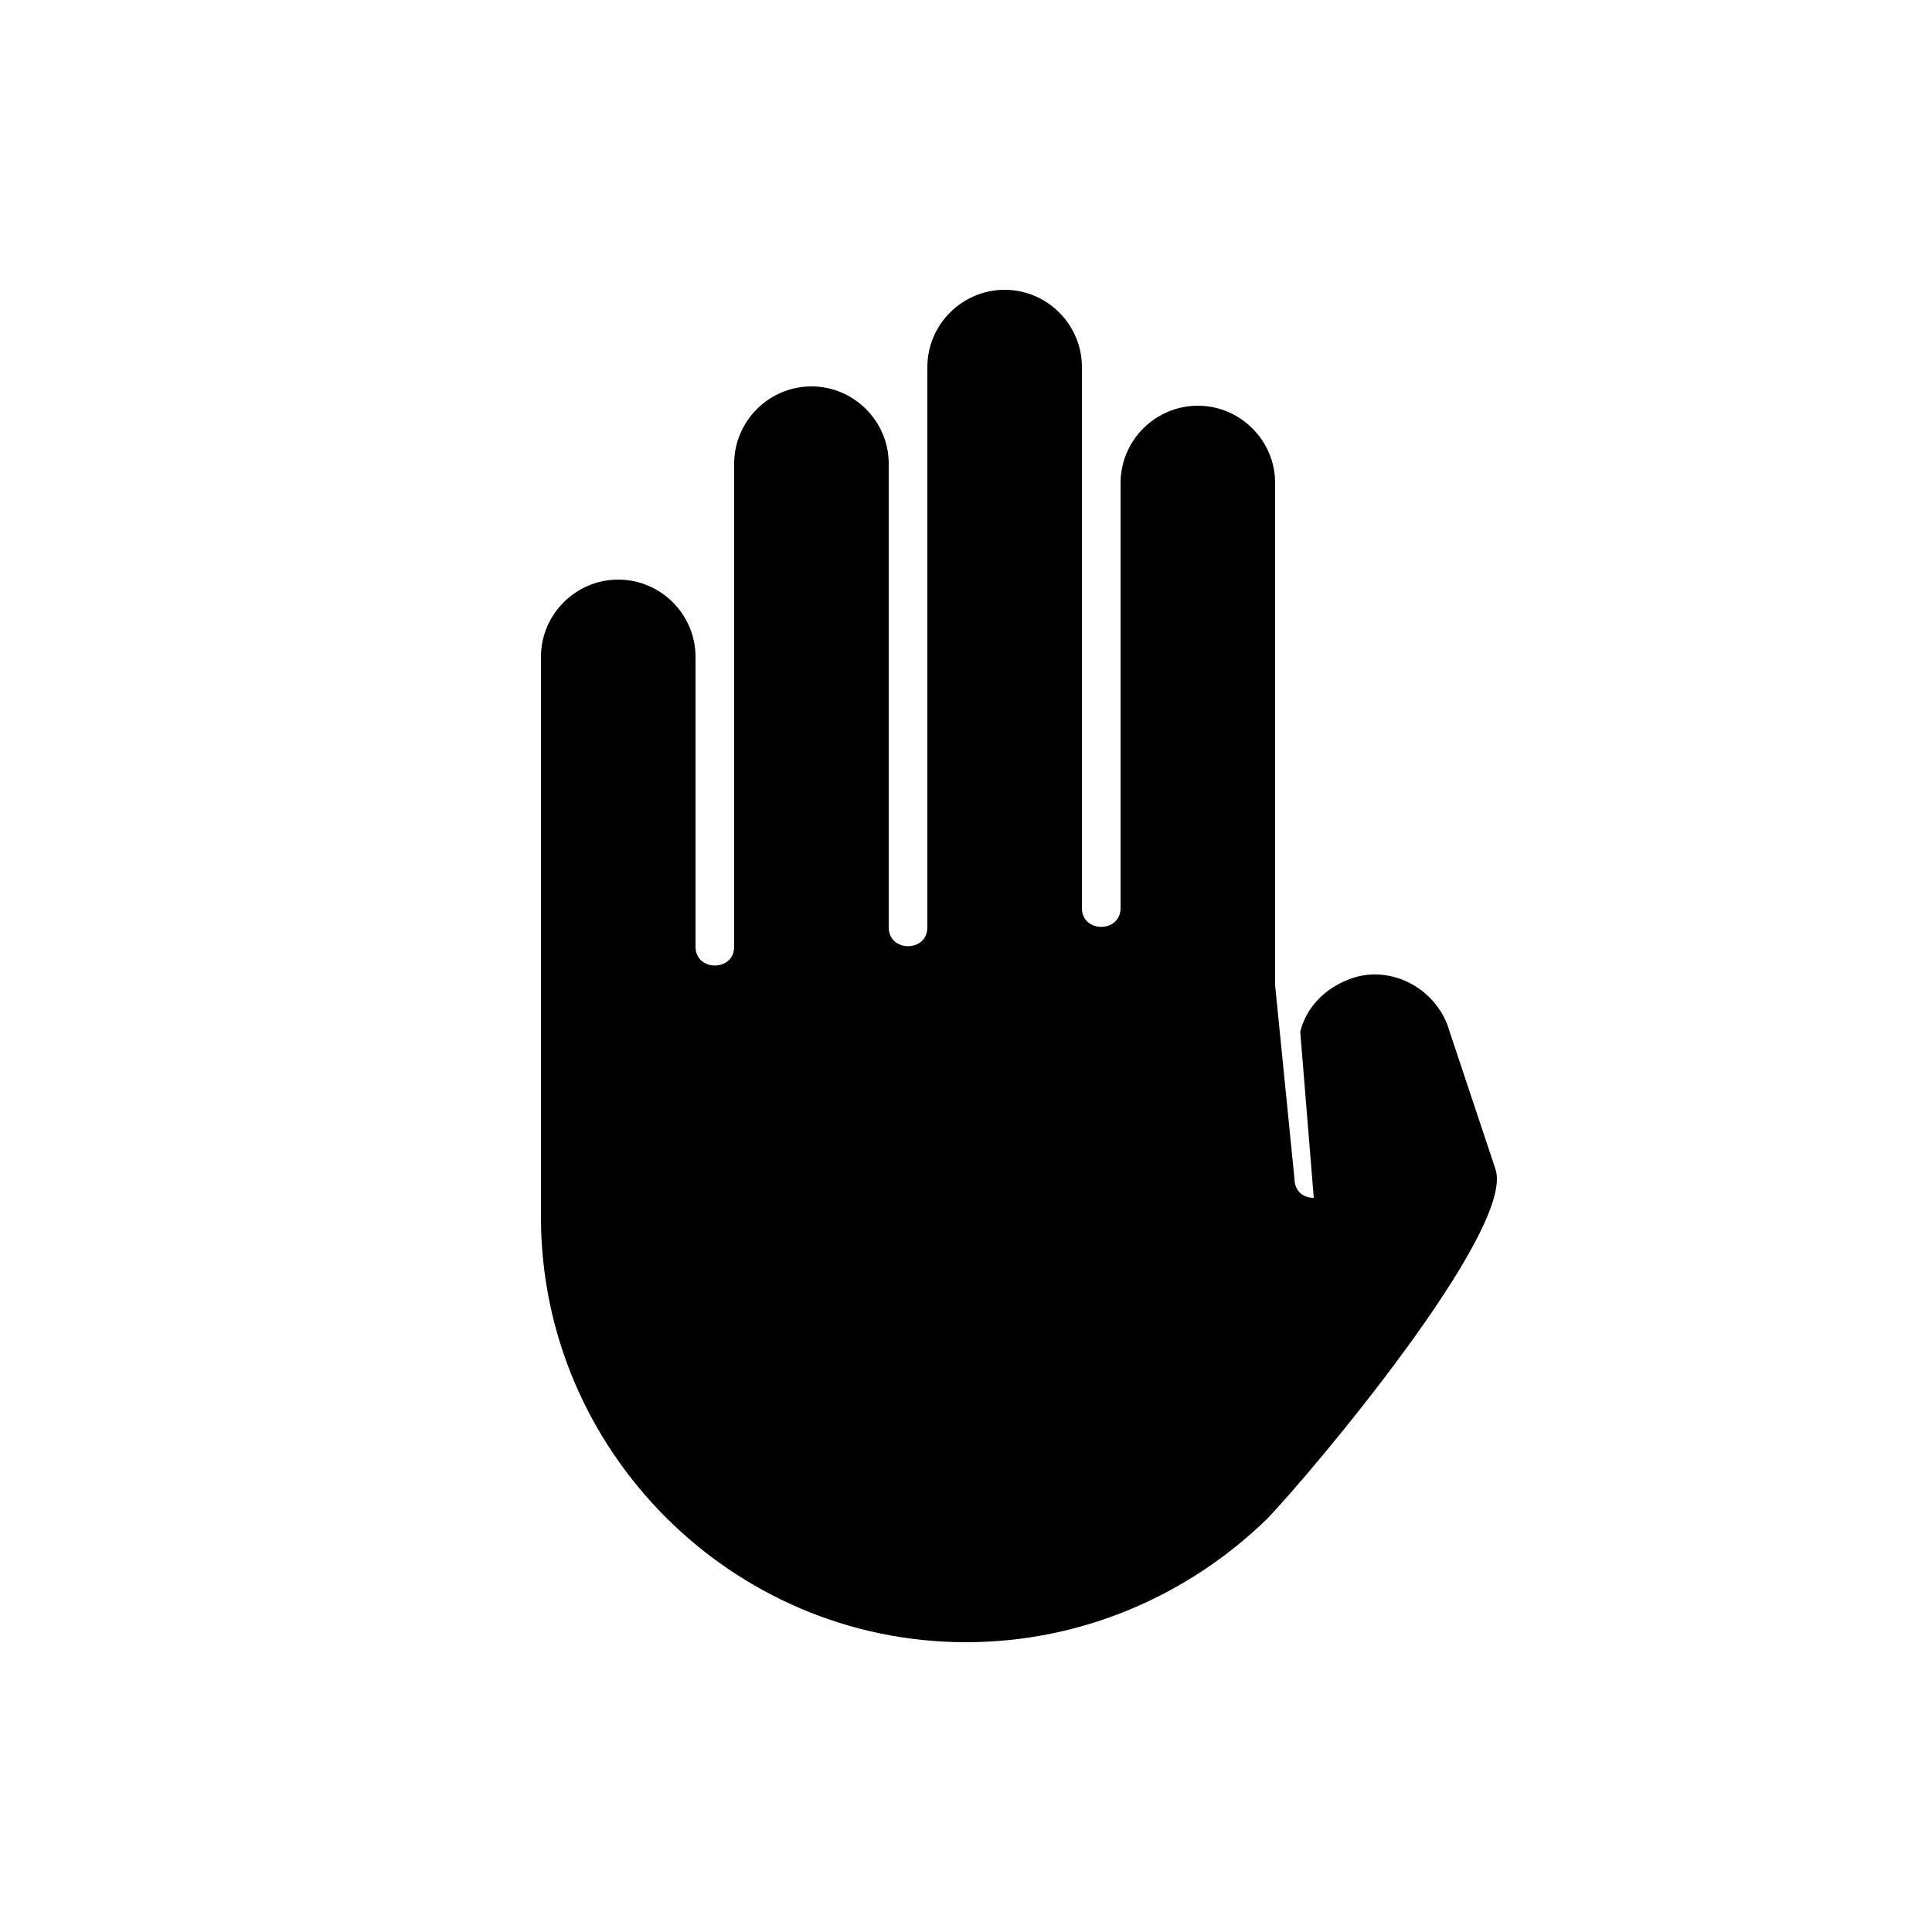 <?xml version="1.0" encoding="UTF-8"?><svg xmlns="http://www.w3.org/2000/svg" width="1024" height="1024" viewBox="0 0 1 1.0"><title>hand-l-1111-0</title><path id="icon-hand-l-1111-0" fill-rule="evenodd" d="M .656,.786 C .616,.825 .561,.85 .5,.85 C .379,.85 .28,.751 .28,.63 L .28,.34 C .28,.318 .298,.3 .32,.3 C .342,.3 .36,.318 .36,.34 L .36,.49 C .36,.503 .38,.503 .38,.49 L .38,.24 C .38,.218 .398,.2 .42,.2 C .442,.2 .46,.218 .46,.24 L .46,.48 C .46,.493 .48,.493 .48,.48 L .48,.19 C .48,.168 .498,.15 .52,.15 C .542,.15 .56,.168 .56,.19 L .56,.47 C .56,.483 .58,.483 .58,.47 L .58,.25 C .58,.228 .598,.21 .62,.21 C .642,.21 .66,.228 .66,.25 L .66,.51 L .67,.61 C .67,.616 .674,.62 .68,.62 L .673,.534 C .676,.522 .685,.512 .698,.507 C .718,.499 .741,.51 .749,.53 C .749,.53 .76,.563 .774,.605 C .785,.636 .679,.762 .656,.786 z" /></svg>
